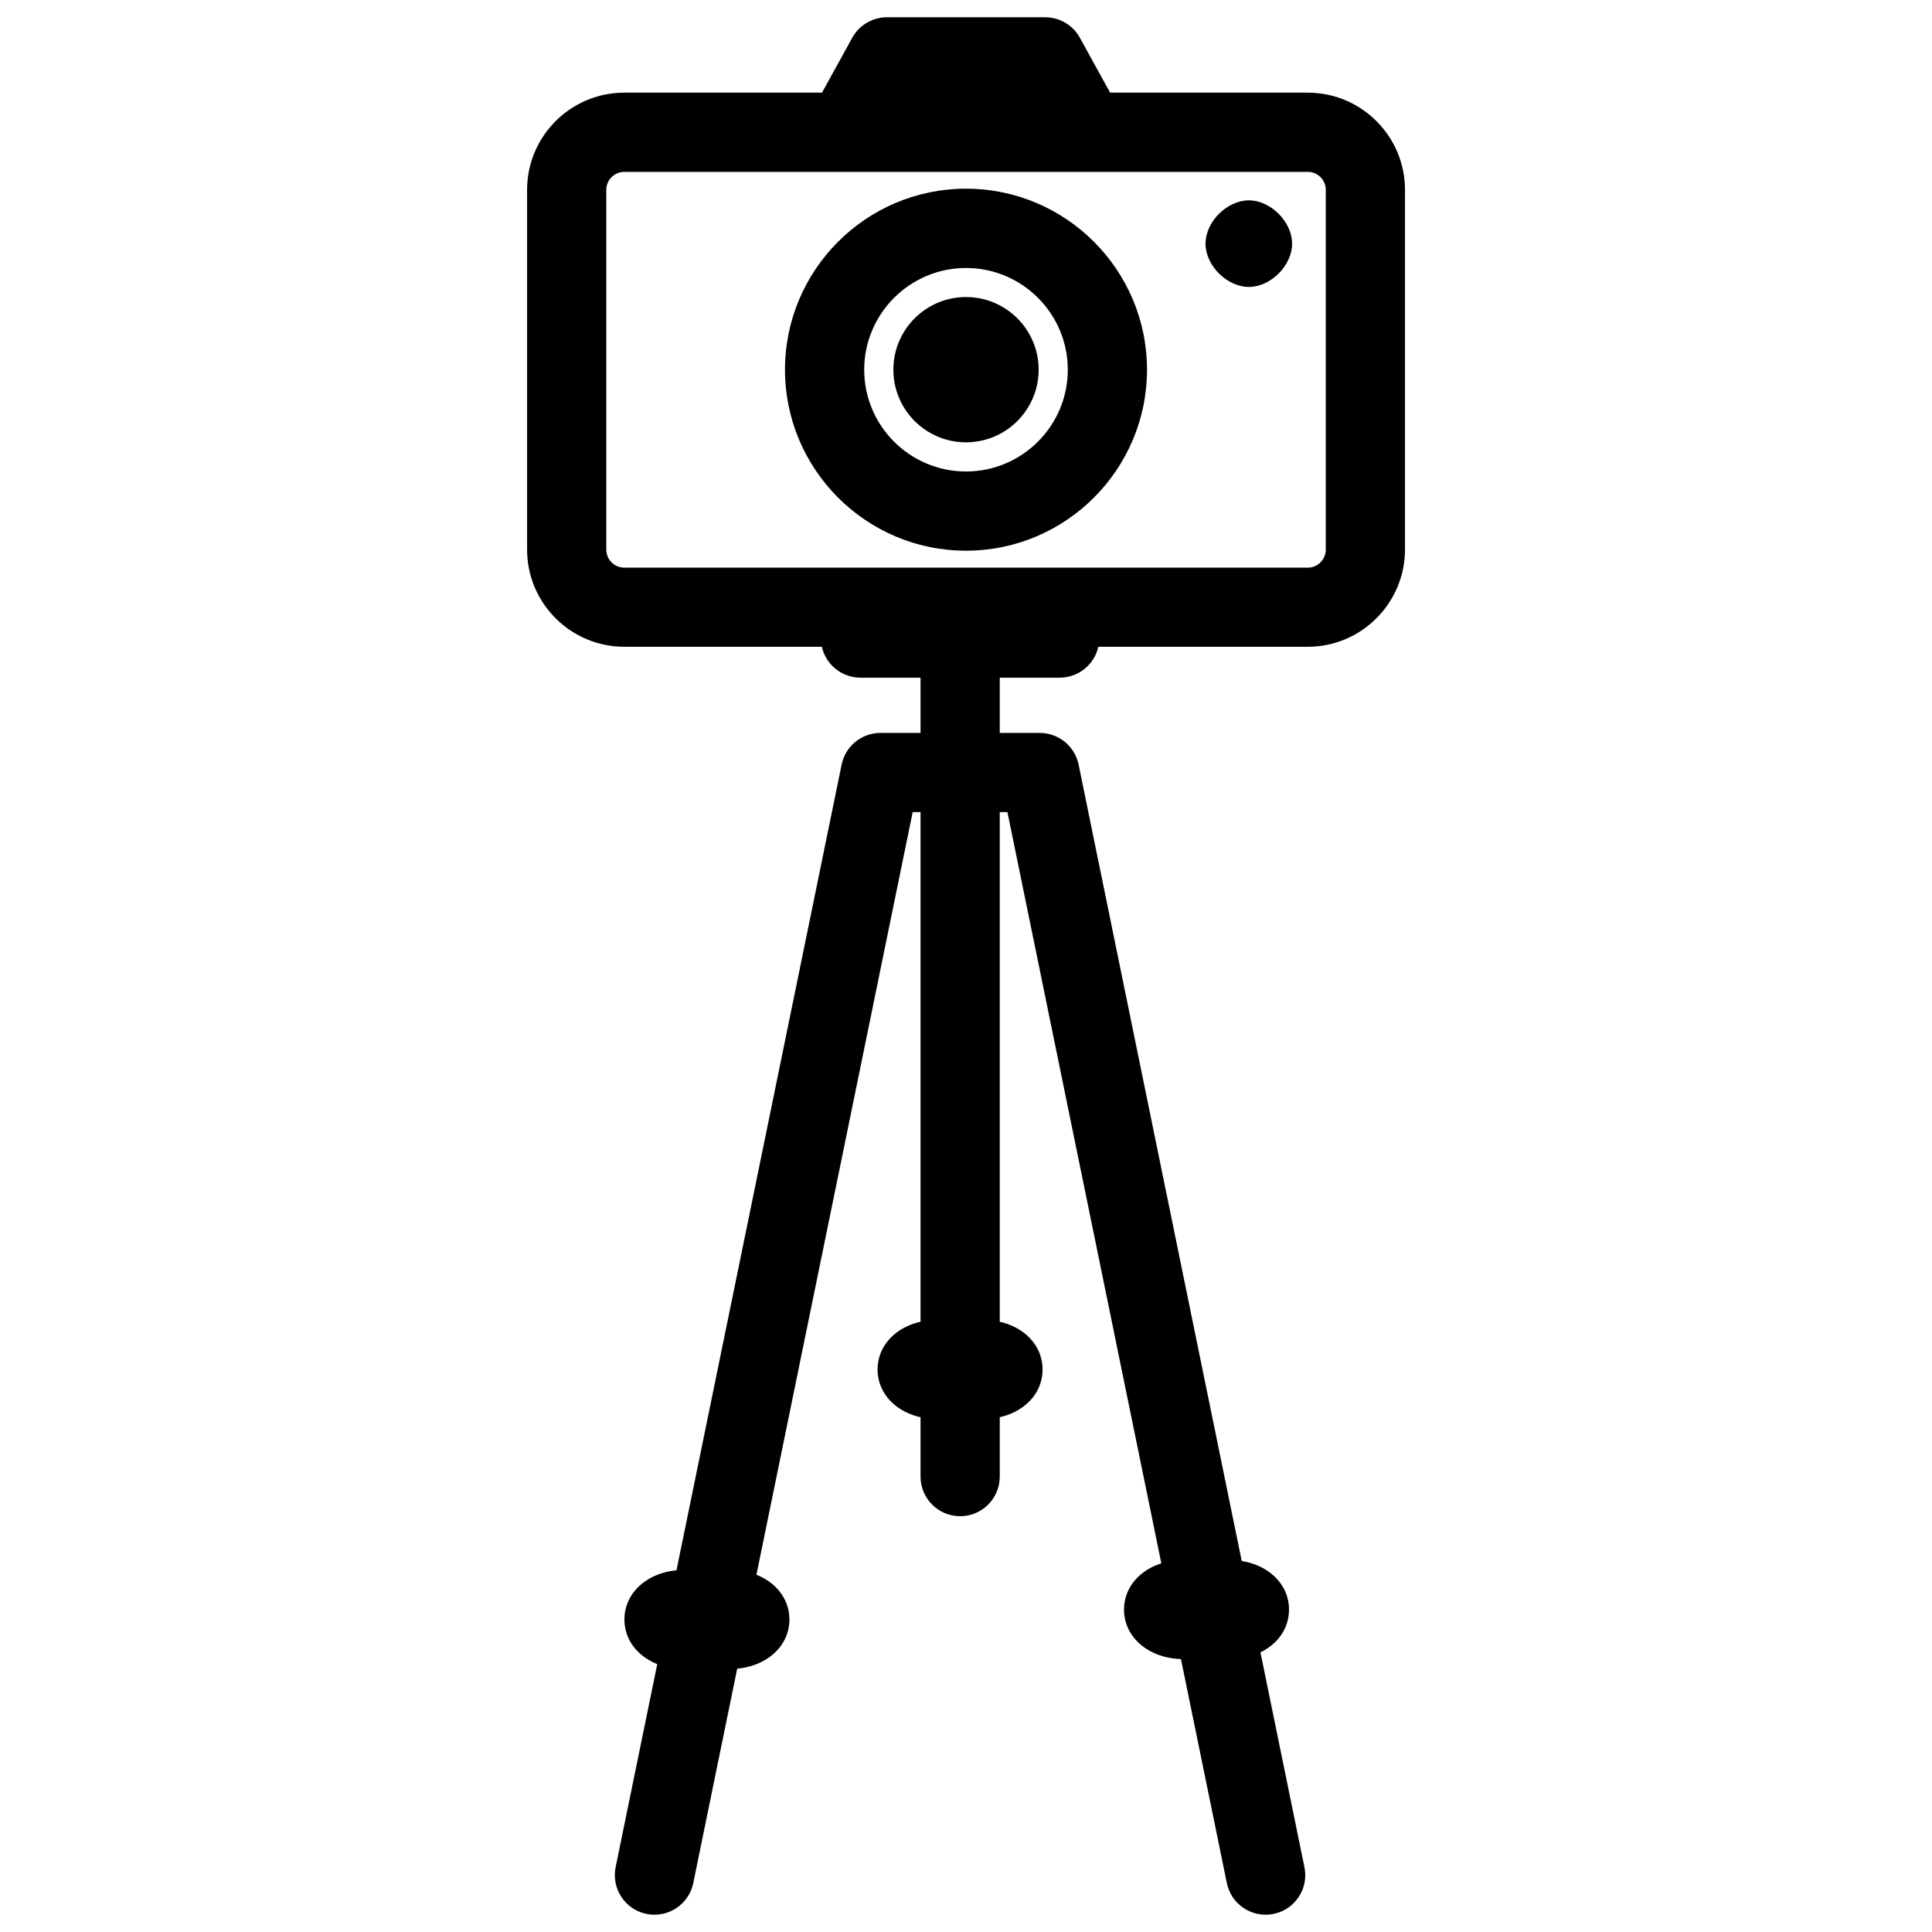 <?xml version="1.0" encoding="UTF-8"?>
<!-- The Best Svg Icon site in the world: iconSvg.co, Visit us! https://iconsvg.co -->
<svg width="800px" height="800px" version="1.1" viewBox="144 144 512 512" xmlns="http://www.w3.org/2000/svg">
 <defs>
  <clipPath id="b">
   <path d="m360 148.09h80v36.906h-80z"/>
  </clipPath>
  <clipPath id="a">
   <path d="m306 338h184v313.9h-184z"/>
  </clipPath>
 </defs>
 <path d="m400 289.94c-26.449 0-47.969-21.516-47.969-47.969 0-26.449 21.516-47.969 47.969-47.969 26.449 0 47.969 21.516 47.969 47.969-0.004 26.453-21.52 47.969-47.969 47.969zm0-74.922c-14.863 0-26.977 12.113-26.977 26.977 0 14.863 12.113 26.953 26.977 26.953s26.977-12.09 26.977-26.977c-0.004-14.883-12.117-26.953-26.977-26.953z"/>
 <path d="m419.25 241.97c0 10.633-8.621 19.25-19.25 19.25-10.633 0-19.25-8.617-19.25-19.25 0-10.629 8.617-19.25 19.25-19.25 10.629 0 19.25 8.621 19.25 19.25"/>
 <path d="m490.56 315.4h-181.12c-14.191 0-25.758-11.547-25.758-25.758v-95.328c0-14.191 11.547-25.758 25.758-25.758h181.14c14.191 0 25.758 11.547 25.758 25.758v95.348c-0.02 14.168-11.566 25.738-25.777 25.738zm-181.12-125.85c-2.625 0-4.766 2.141-4.766 4.766v95.348c0 2.625 2.141 4.766 4.766 4.766h181.14c2.625 0 4.766-2.141 4.766-4.766v-95.352c0-2.625-2.141-4.766-4.766-4.766z"/>
 <g clip-path="url(#b)">
  <path d="m429.24 184.58c-3.695 0-7.305-1.953-9.195-5.438l-5.269-9.594h-29.535l-5.269 9.594c-2.793 5.082-9.172 6.926-14.254 4.137-5.082-2.793-6.926-9.172-4.137-14.254l8.27-15.008c1.848-3.359 5.375-5.438 9.195-5.438h41.941c3.82 0 7.348 2.078 9.195 5.438l8.27 15.008c2.793 5.082 0.945 11.461-4.137 14.254-1.633 0.879-3.356 1.301-5.074 1.301z"/>
 </g>
 <path d="m474.96 220.04c-5.793 0-11.484-5.668-11.484-11.461s5.688-11.484 11.484-11.484c5.793 0 11.461 5.688 11.461 11.484 0 5.793-5.668 11.461-11.461 11.461z"/>
 <g clip-path="url(#a)">
  <path d="m479.39 651.42c-4.871 0-9.258-3.422-10.266-8.398l-58.148-283.81h-25.105l-58.148 283.81c-1.156 5.688-6.719 9.34-12.387 8.188-5.688-1.156-9.34-6.695-8.188-12.387l59.891-292.19c0.988-4.891 5.289-8.398 10.285-8.398h42.234c4.977 0 9.277 3.504 10.285 8.398l59.848 292.19c1.176 5.688-2.5 11.23-8.188 12.387-0.707 0.148-1.422 0.211-2.113 0.211z"/>
 </g>
 <path d="m398.45 545.81c-5.793 0-10.496-4.703-10.496-10.496v-222.22c0-5.793 4.703-10.496 10.496-10.496 5.793 0 10.496 4.703 10.496 10.496v222.2c0 5.816-4.703 10.52-10.496 10.52z"/>
 <path d="m424.83 323.59h-52.797c-5.793 0-10.496-4.703-10.496-10.496 0-5.793 4.703-10.496 10.496-10.496h52.797c5.793 0 10.496 4.703 10.496 10.496 0 5.797-4.703 10.496-10.496 10.496z"/>
 <path d="m337.46 586.3h-12.238c-8.984 0-15.742-5.648-15.742-13.121s6.758-13.121 15.742-13.121h12.238c8.984 0 15.742 5.648 15.742 13.121s-6.758 13.121-15.742 13.121zm0-20.992v10.496z"/>
 <path d="m404.55 520.05h-12.238c-8.984 0-15.742-5.648-15.742-13.121 0-7.473 6.758-13.121 15.742-13.121h12.238c8.984 0 15.742 5.648 15.742 13.121 0 7.477-6.758 13.121-15.742 13.121zm0-20.992v10.496z"/>
 <path d="m469.86 583.68h-12.238c-8.984 0-15.742-5.648-15.742-13.121s6.758-13.121 15.742-13.121h12.238c8.984 0 15.742 5.648 15.742 13.121 0.004 7.473-6.758 13.121-15.742 13.121zm0-20.992v10.496z"/>
</svg>